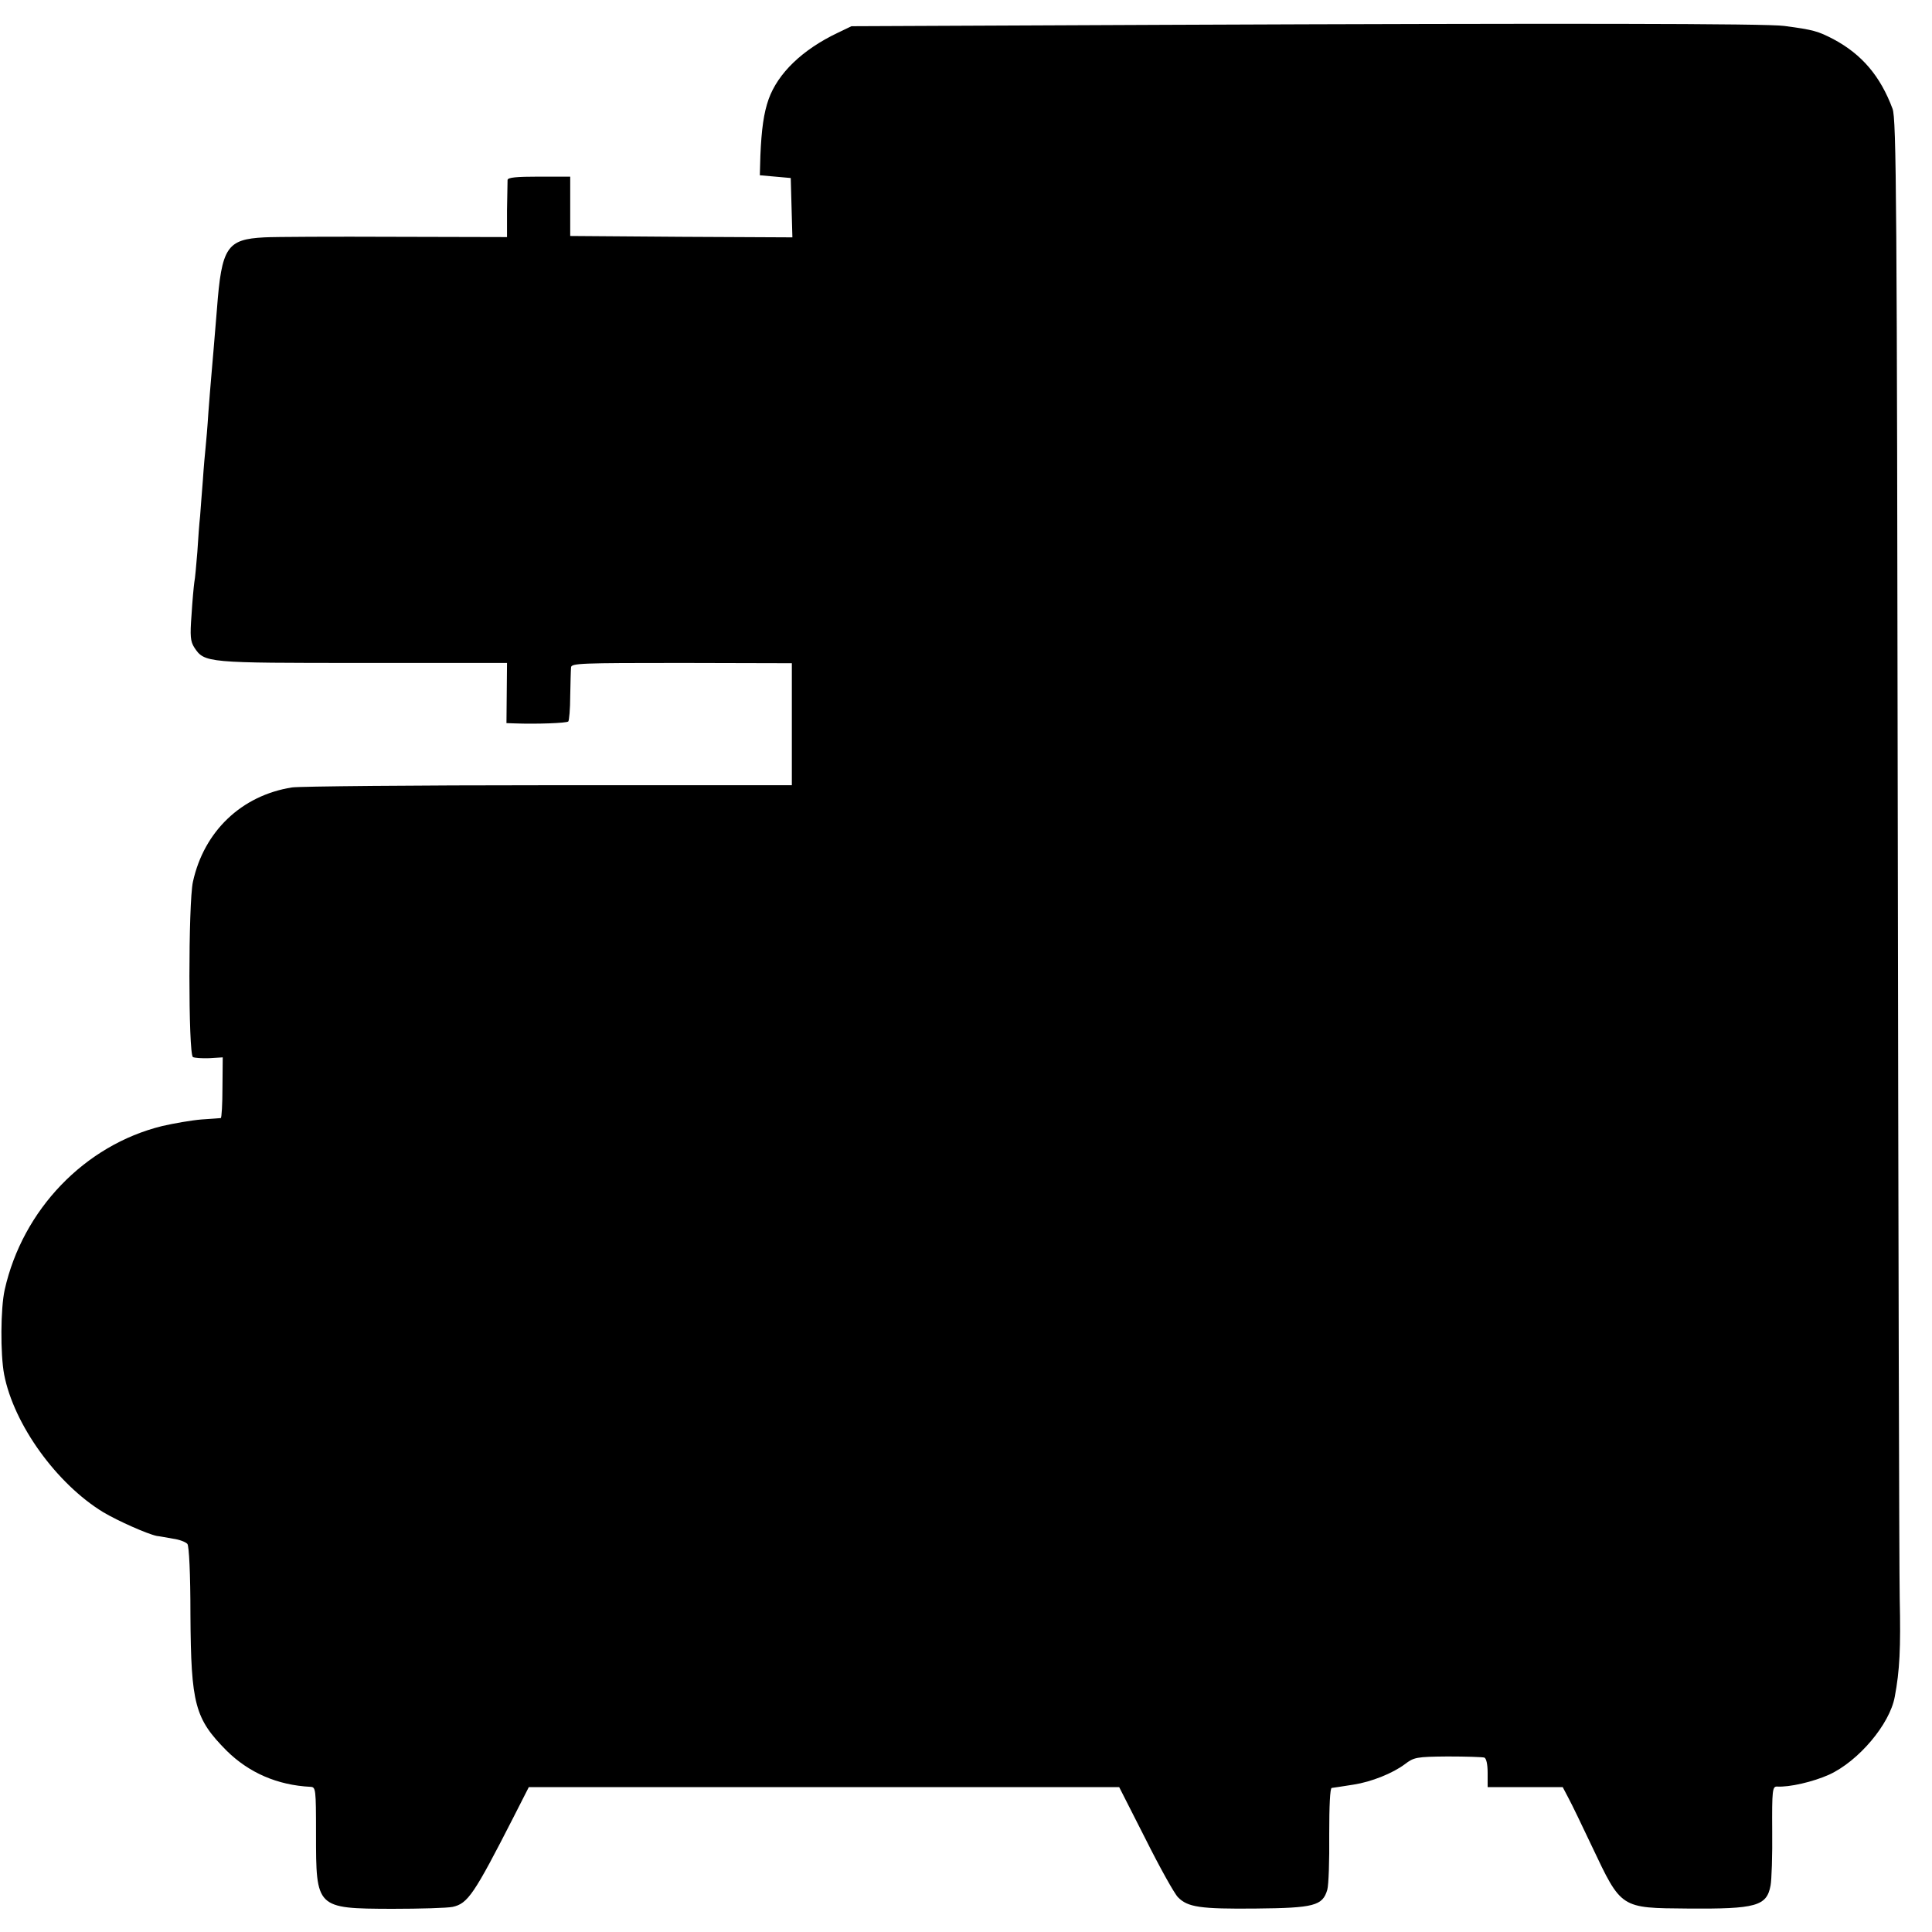 <?xml version="1.0" standalone="no"?>
<!DOCTYPE svg PUBLIC "-//W3C//DTD SVG 20010904//EN"
 "http://www.w3.org/TR/2001/REC-SVG-20010904/DTD/svg10.dtd">
<svg version="1.0" xmlns="http://www.w3.org/2000/svg"
 width="700pt" height="700pt" viewBox="0 0 700 700"
 preserveAspectRatio="xMidYMid meet">
<g transform="translate(0,700) scale(0.1,-0.1)"
fill="#000000" stroke="none">
<path d="M4215 6910 l-1130 -5 -50 -24 c-128 -61 -216 -146 -250 -240 -18 -51
-26 -110 -30 -205 l-2 -71 56 -5 56 -5 3 -108 3 -107 -403 2 -402 3 0 108 0
107 -113 0 c-83 0 -113 -3 -114 -12 0 -7 -1 -57 -2 -110 l0 -97 -406 1 c-223
1 -436 0 -473 -2 -136 -7 -155 -35 -172 -260 -8 -100 -18 -215 -21 -250 -2
-19 -6 -75 -10 -125 -3 -49 -8 -106 -10 -125 -2 -19 -7 -73 -10 -120 -4 -47
-8 -105 -10 -130 -3 -25 -7 -83 -10 -130 -4 -47 -8 -96 -11 -110 -2 -14 -7
-67 -10 -117 -6 -78 -4 -97 10 -119 37 -56 44 -56 612 -56 l521 0 -1 -109 -1
-109 30 -1 c78 -3 188 1 194 7 3 3 7 45 7 92 1 48 2 94 3 104 1 15 35 16 401
16 l399 -1 0 -221 0 -221 -882 0 c-485 0 -903 -4 -929 -8 -183 -29 -319 -159
-359 -342 -17 -77 -17 -624 0 -635 6 -3 33 -5 59 -4 l49 3 -1 -109 c0 -61 -3
-110 -6 -111 -3 0 -34 -3 -70 -5 -36 -3 -100 -14 -143 -24 -280 -69 -505 -303
-570 -593 -15 -67 -16 -233 -2 -307 35 -181 190 -396 359 -499 54 -32 160 -79
194 -86 10 -1 36 -6 59 -10 23 -3 46 -12 52 -19 6 -8 11 -106 11 -258 2 -323
16 -375 131 -491 81 -80 184 -125 304 -131 19 -1 20 -7 20 -171 0 -269 0 -270
275 -271 102 0 201 3 220 7 55 12 78 46 220 324 l56 110 1069 0 1070 0 95
-187 c52 -104 105 -199 118 -212 35 -36 80 -43 282 -41 211 2 242 10 259 68 5
17 8 107 7 200 0 105 3 168 9 169 14 2 23 3 79 12 65 10 142 41 186 74 33 25
41 27 155 28 66 0 126 -2 133 -4 7 -3 12 -23 12 -56 l0 -51 136 0 136 0 21
-40 c12 -22 50 -101 85 -175 107 -226 103 -223 347 -225 248 -2 286 9 300 83
4 20 7 110 6 198 -1 148 1 161 17 161 45 -3 131 17 189 43 107 49 220 183 238
282 18 95 22 176 18 357 -2 113 -5 1365 -7 2781 -3 2285 -5 2580 -19 2616 -44
118 -111 197 -214 252 -56 29 -72 34 -178 48 -63 9 -808 10 -2250 4z"/>
</g>
</svg>
